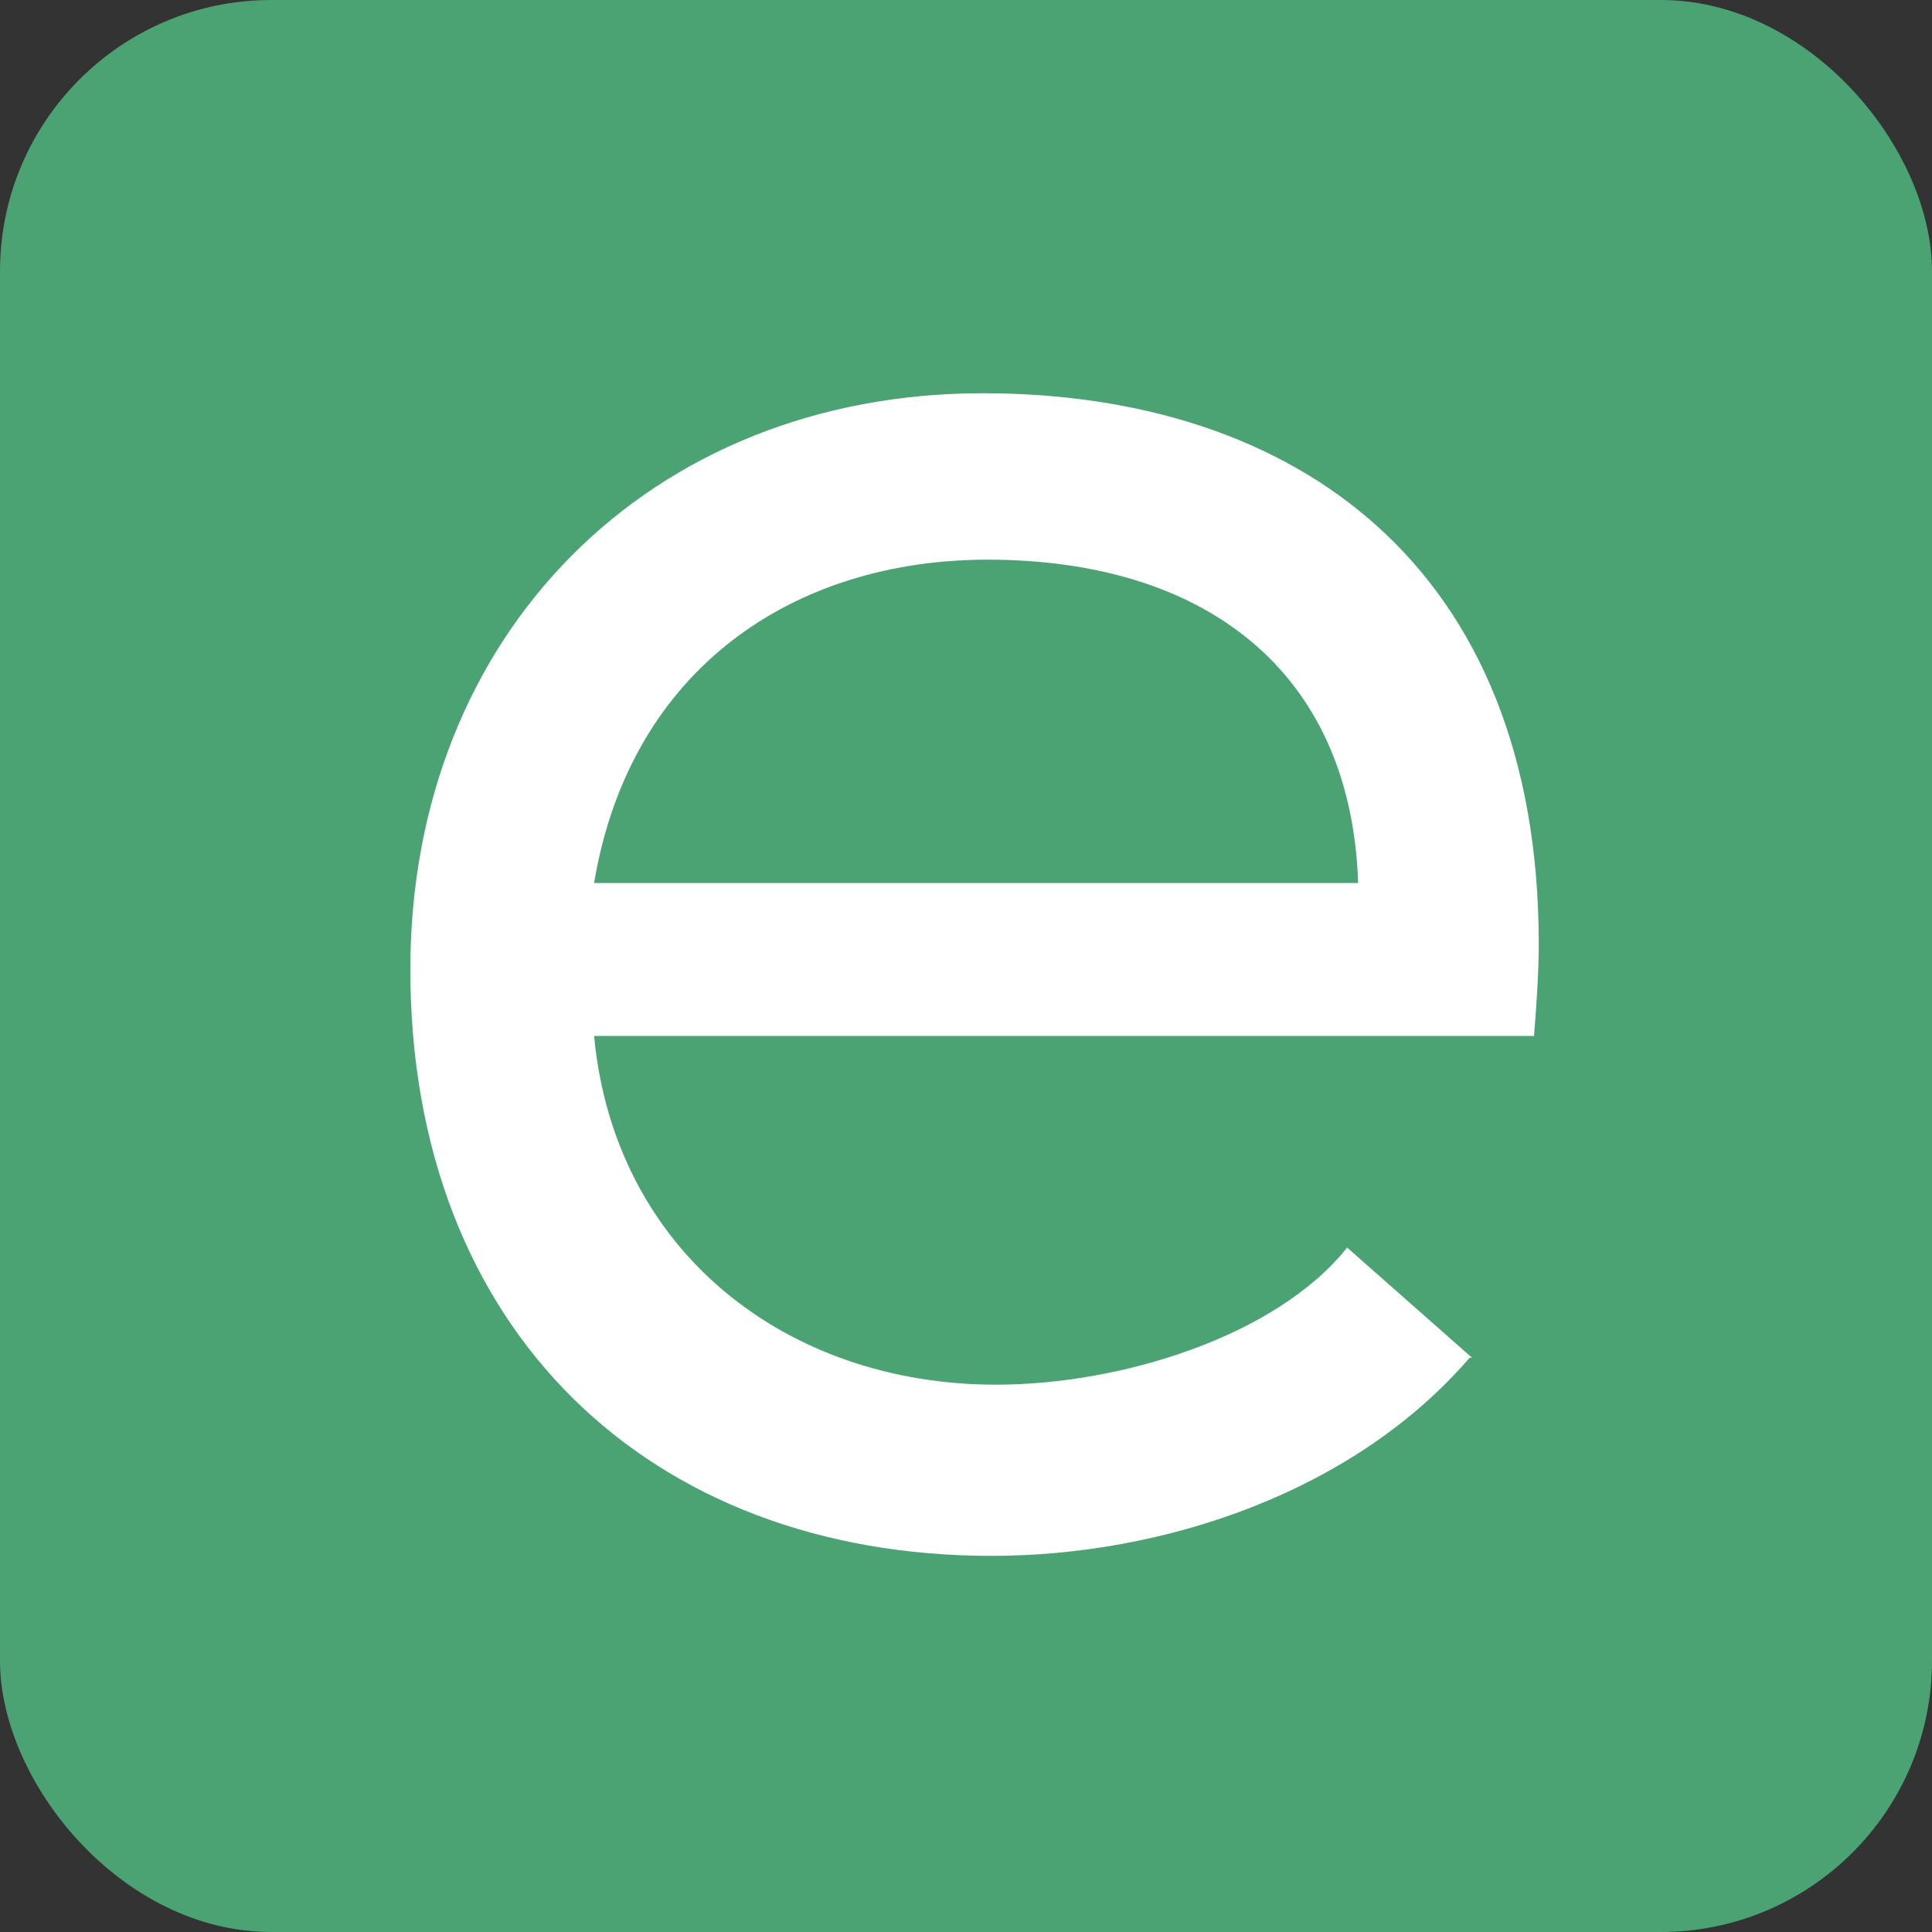 <svg width="113" height="113" viewBox="0 0 113 113" fill="none" xmlns="http://www.w3.org/2000/svg">
<rect x="0" y="0" width="113" height="113" fill="#333333" stroke="none"/>
<rect width="113" height="113" rx="15.869" fill="#4BA373"/>
<path fill-rule="evenodd" clip-rule="evenodd" d="M57.482 23C75.762 23 90 33.105 90 55.215C90 56.931 89.862 58.785 89.724 60.592H34.747C35.941 73.2 46 80.988 58.263 80.988C65.474 80.988 74.614 78.207 78.793 72.969L86.096 79.412H85.958C79.161 87.292 68.046 91 57.987 91C38.008 91 24 77.836 24 56.699C24 37.091 38.008 23 57.482 23ZM57.758 32.734C46.505 32.734 36.86 39.038 34.747 51.646H79.436C79.023 39.177 70.388 32.734 57.758 32.734Z" fill="white"/>
</svg>
